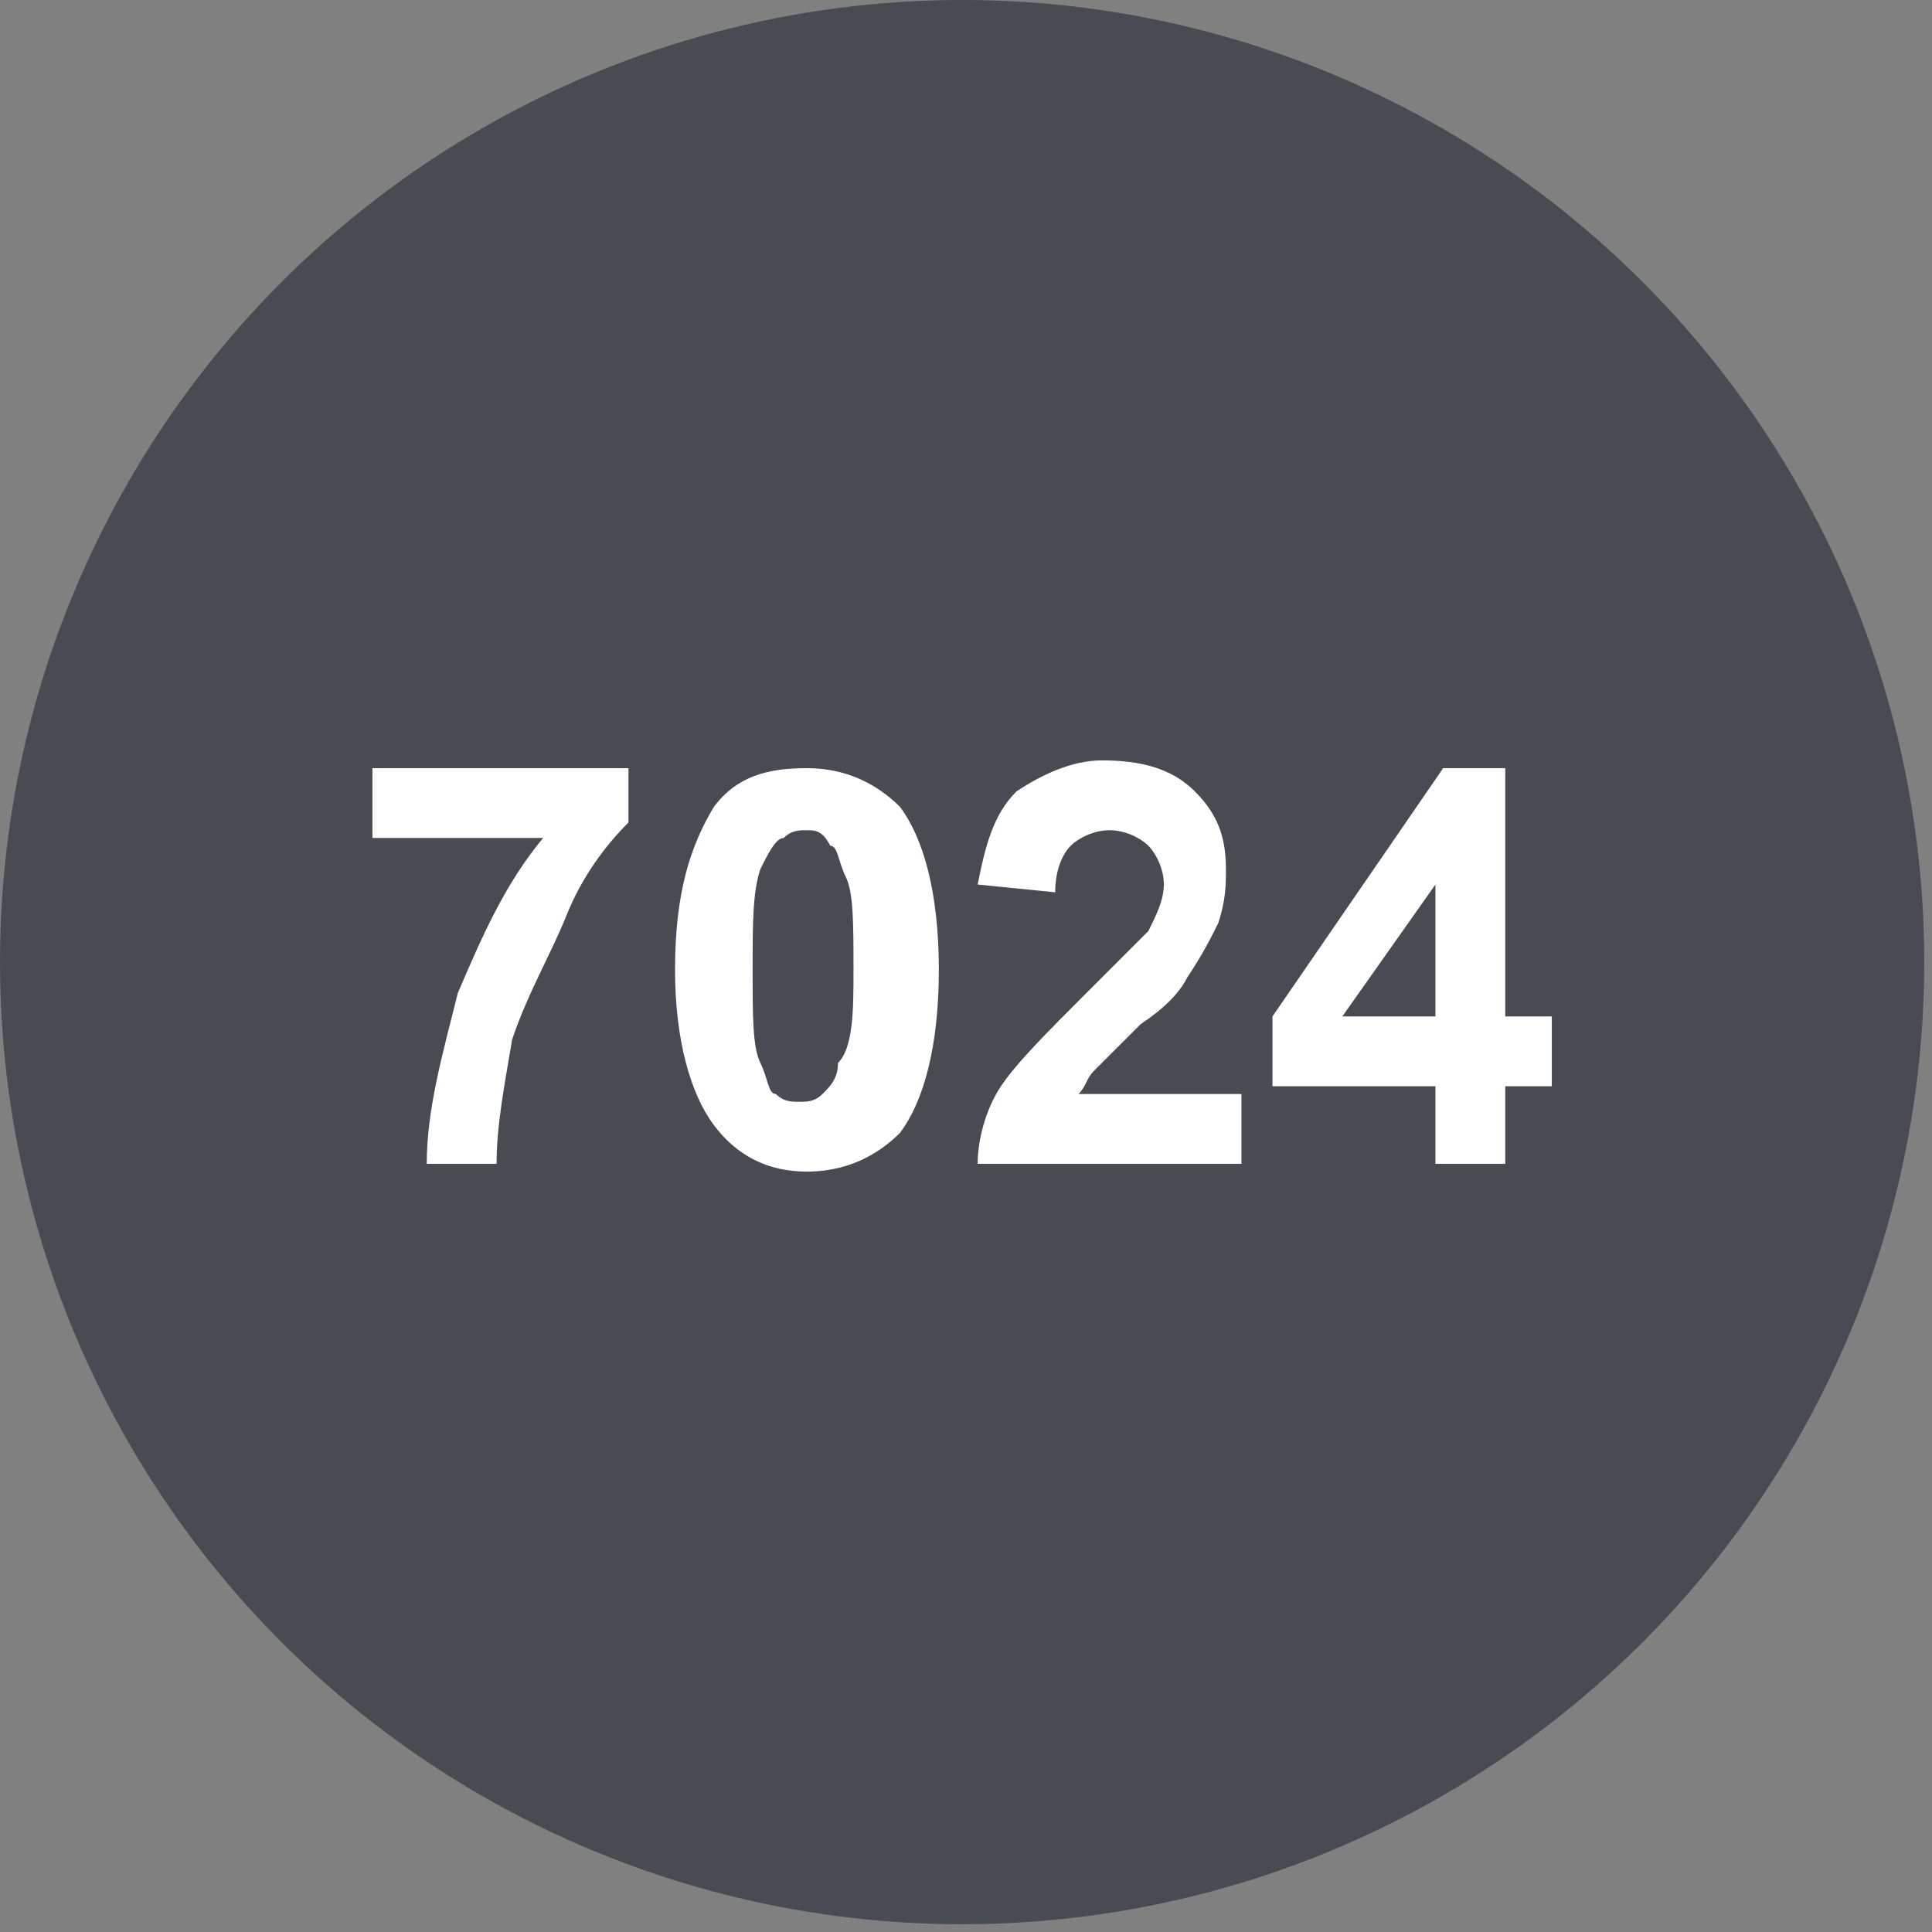 <?xml version="1.0" encoding="utf-8"?>
<!-- Generator: Adobe Illustrator 23.0.1, SVG Export Plug-In . SVG Version: 6.00 Build 0)  -->
<svg version="1.1" id="Calque_1" xmlns="http://www.w3.org/2000/svg" xmlns:xlink="http://www.w3.org/1999/xlink" x="0px" y="0px"
	 viewBox="0 0 24.9 24.9" style="enable-background:new 0 0 24.9 24.9;" xml:space="preserve">
<rect x="0" y="0" width="24.9" height="24.9" fill="#808080" stroke="none"/>
<style type="text/css">
	.st0{fill:#484B52;}
	.st1{fill:#FFFFFF;}
</style>
<title>marron 8003</title>
<circle class="st0" cx="12.4" cy="12.4" r="12.4"/>
<g>
	<path class="st1" d="M4.8,10.8V9.9h3.3v0.7c-0.3,0.3-0.6,0.7-0.8,1.2s-0.5,1-0.7,1.6C6.5,14,6.4,14.5,6.4,15H5.5
		c0-0.7,0.2-1.4,0.4-2.2c0.3-0.7,0.6-1.4,1.1-2H4.8z"/>
	<path class="st1" d="M10.4,9.9c0.5,0,0.9,0.2,1.2,0.5c0.3,0.4,0.5,1.1,0.5,2.1c0,1-0.2,1.7-0.5,2.1c-0.3,0.3-0.7,0.5-1.2,0.5
		c-0.5,0-0.9-0.2-1.2-0.6s-0.5-1.1-0.5-2c0-1,0.2-1.6,0.5-2.1C9.5,10,9.9,9.9,10.4,9.9z M10.4,10.7c-0.1,0-0.2,0-0.3,0.1
		C10,10.8,9.9,11,9.8,11.2c-0.1,0.3-0.1,0.7-0.1,1.3c0,0.6,0,1,0.1,1.2c0.1,0.2,0.1,0.4,0.2,0.4c0.1,0.1,0.2,0.1,0.3,0.1
		c0.1,0,0.2,0,0.3-0.1c0.1-0.1,0.2-0.2,0.2-0.4C11,13.5,11,13,11,12.5c0-0.6,0-1-0.1-1.2c-0.1-0.2-0.1-0.4-0.2-0.4
		C10.6,10.7,10.5,10.7,10.4,10.7z"/>
	<path class="st1" d="M16,14.1V15h-3.4c0-0.3,0.1-0.7,0.3-1c0.2-0.3,0.6-0.7,1.1-1.2c0.4-0.4,0.7-0.7,0.8-0.8
		c0.1-0.2,0.2-0.4,0.2-0.6c0-0.2-0.1-0.4-0.2-0.5c-0.1-0.1-0.3-0.2-0.5-0.2c-0.2,0-0.4,0.1-0.5,0.2c-0.1,0.1-0.2,0.3-0.2,0.6l-1-0.1
		c0.1-0.5,0.2-0.9,0.5-1.2c0.3-0.2,0.7-0.4,1.1-0.4c0.5,0,0.9,0.1,1.2,0.4c0.3,0.3,0.4,0.6,0.4,1c0,0.2,0,0.4-0.1,0.7
		c-0.1,0.2-0.2,0.4-0.4,0.7c-0.1,0.2-0.3,0.4-0.6,0.6c-0.3,0.3-0.5,0.5-0.6,0.6c-0.1,0.1-0.1,0.2-0.2,0.3H16z"/>
	<path class="st1" d="M18.5,15v-1h-2.1v-0.9l2.2-3.2h0.8v3.2h0.6v0.9h-0.6v1H18.5z M18.5,13.1v-1.7l-1.2,1.7H18.5z"/>
</g>
</svg>

